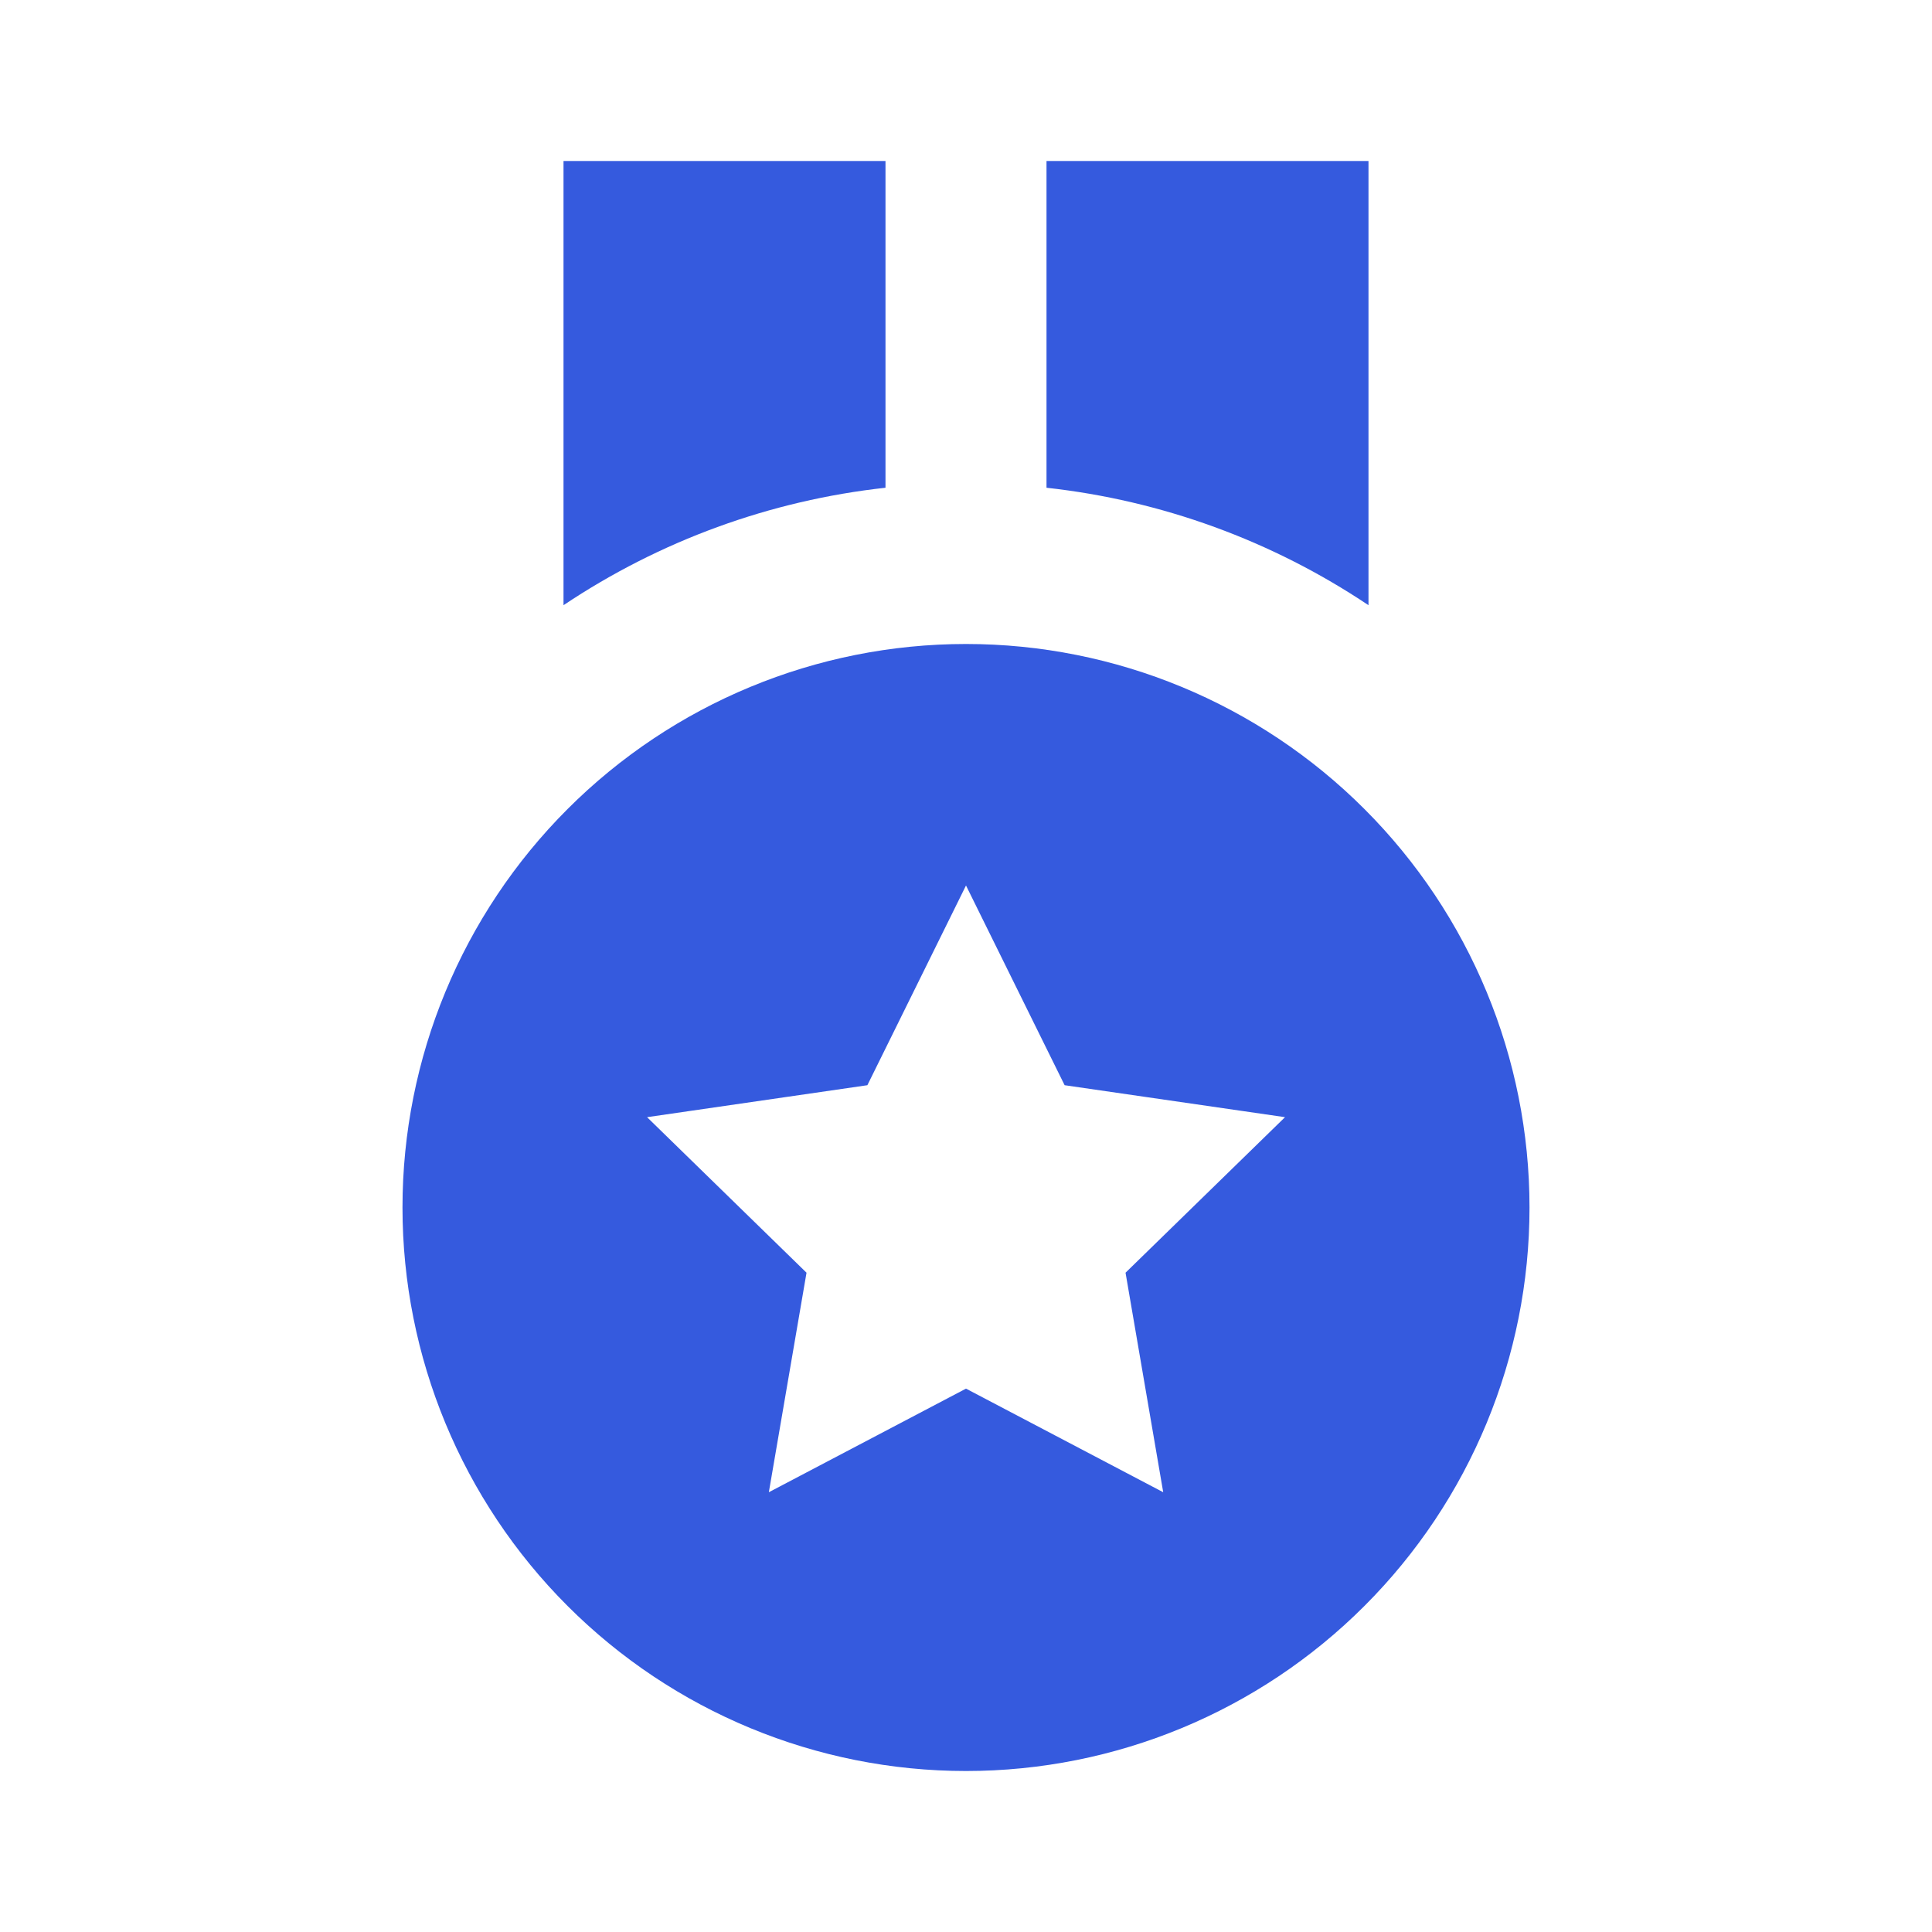 <?xml version="1.0" encoding="UTF-8"?> <svg xmlns="http://www.w3.org/2000/svg" width="64" height="64" viewBox="0 0 64 64" fill="none"> <path d="M45.333 5.333H34.667V16.157C38.483 16.577 42.143 17.912 45.333 20.048V5.333ZM29.333 5.333H18.667V20.048C21.857 17.912 25.516 16.577 29.333 16.157V5.333ZM32 58.667C36.951 58.667 41.699 56.7 45.199 53.199C48.7 49.699 50.667 44.951 50.667 40C50.667 35.049 48.7 30.301 45.199 26.801C41.699 23.3 36.951 21.333 32 21.333C27.049 21.333 22.301 23.3 18.801 26.801C15.3 30.301 13.333 35.049 13.333 40C13.333 44.951 15.3 49.699 18.801 53.199C22.301 56.7 27.049 58.667 32 58.667ZM28.733 35.949L32 29.333L35.267 35.949L42.568 37.008L37.285 42.16L38.533 49.432L32 46L25.469 49.432L26.717 42.16L21.435 37.008L28.733 35.949Z" fill="#355ADE"></path> </svg> 